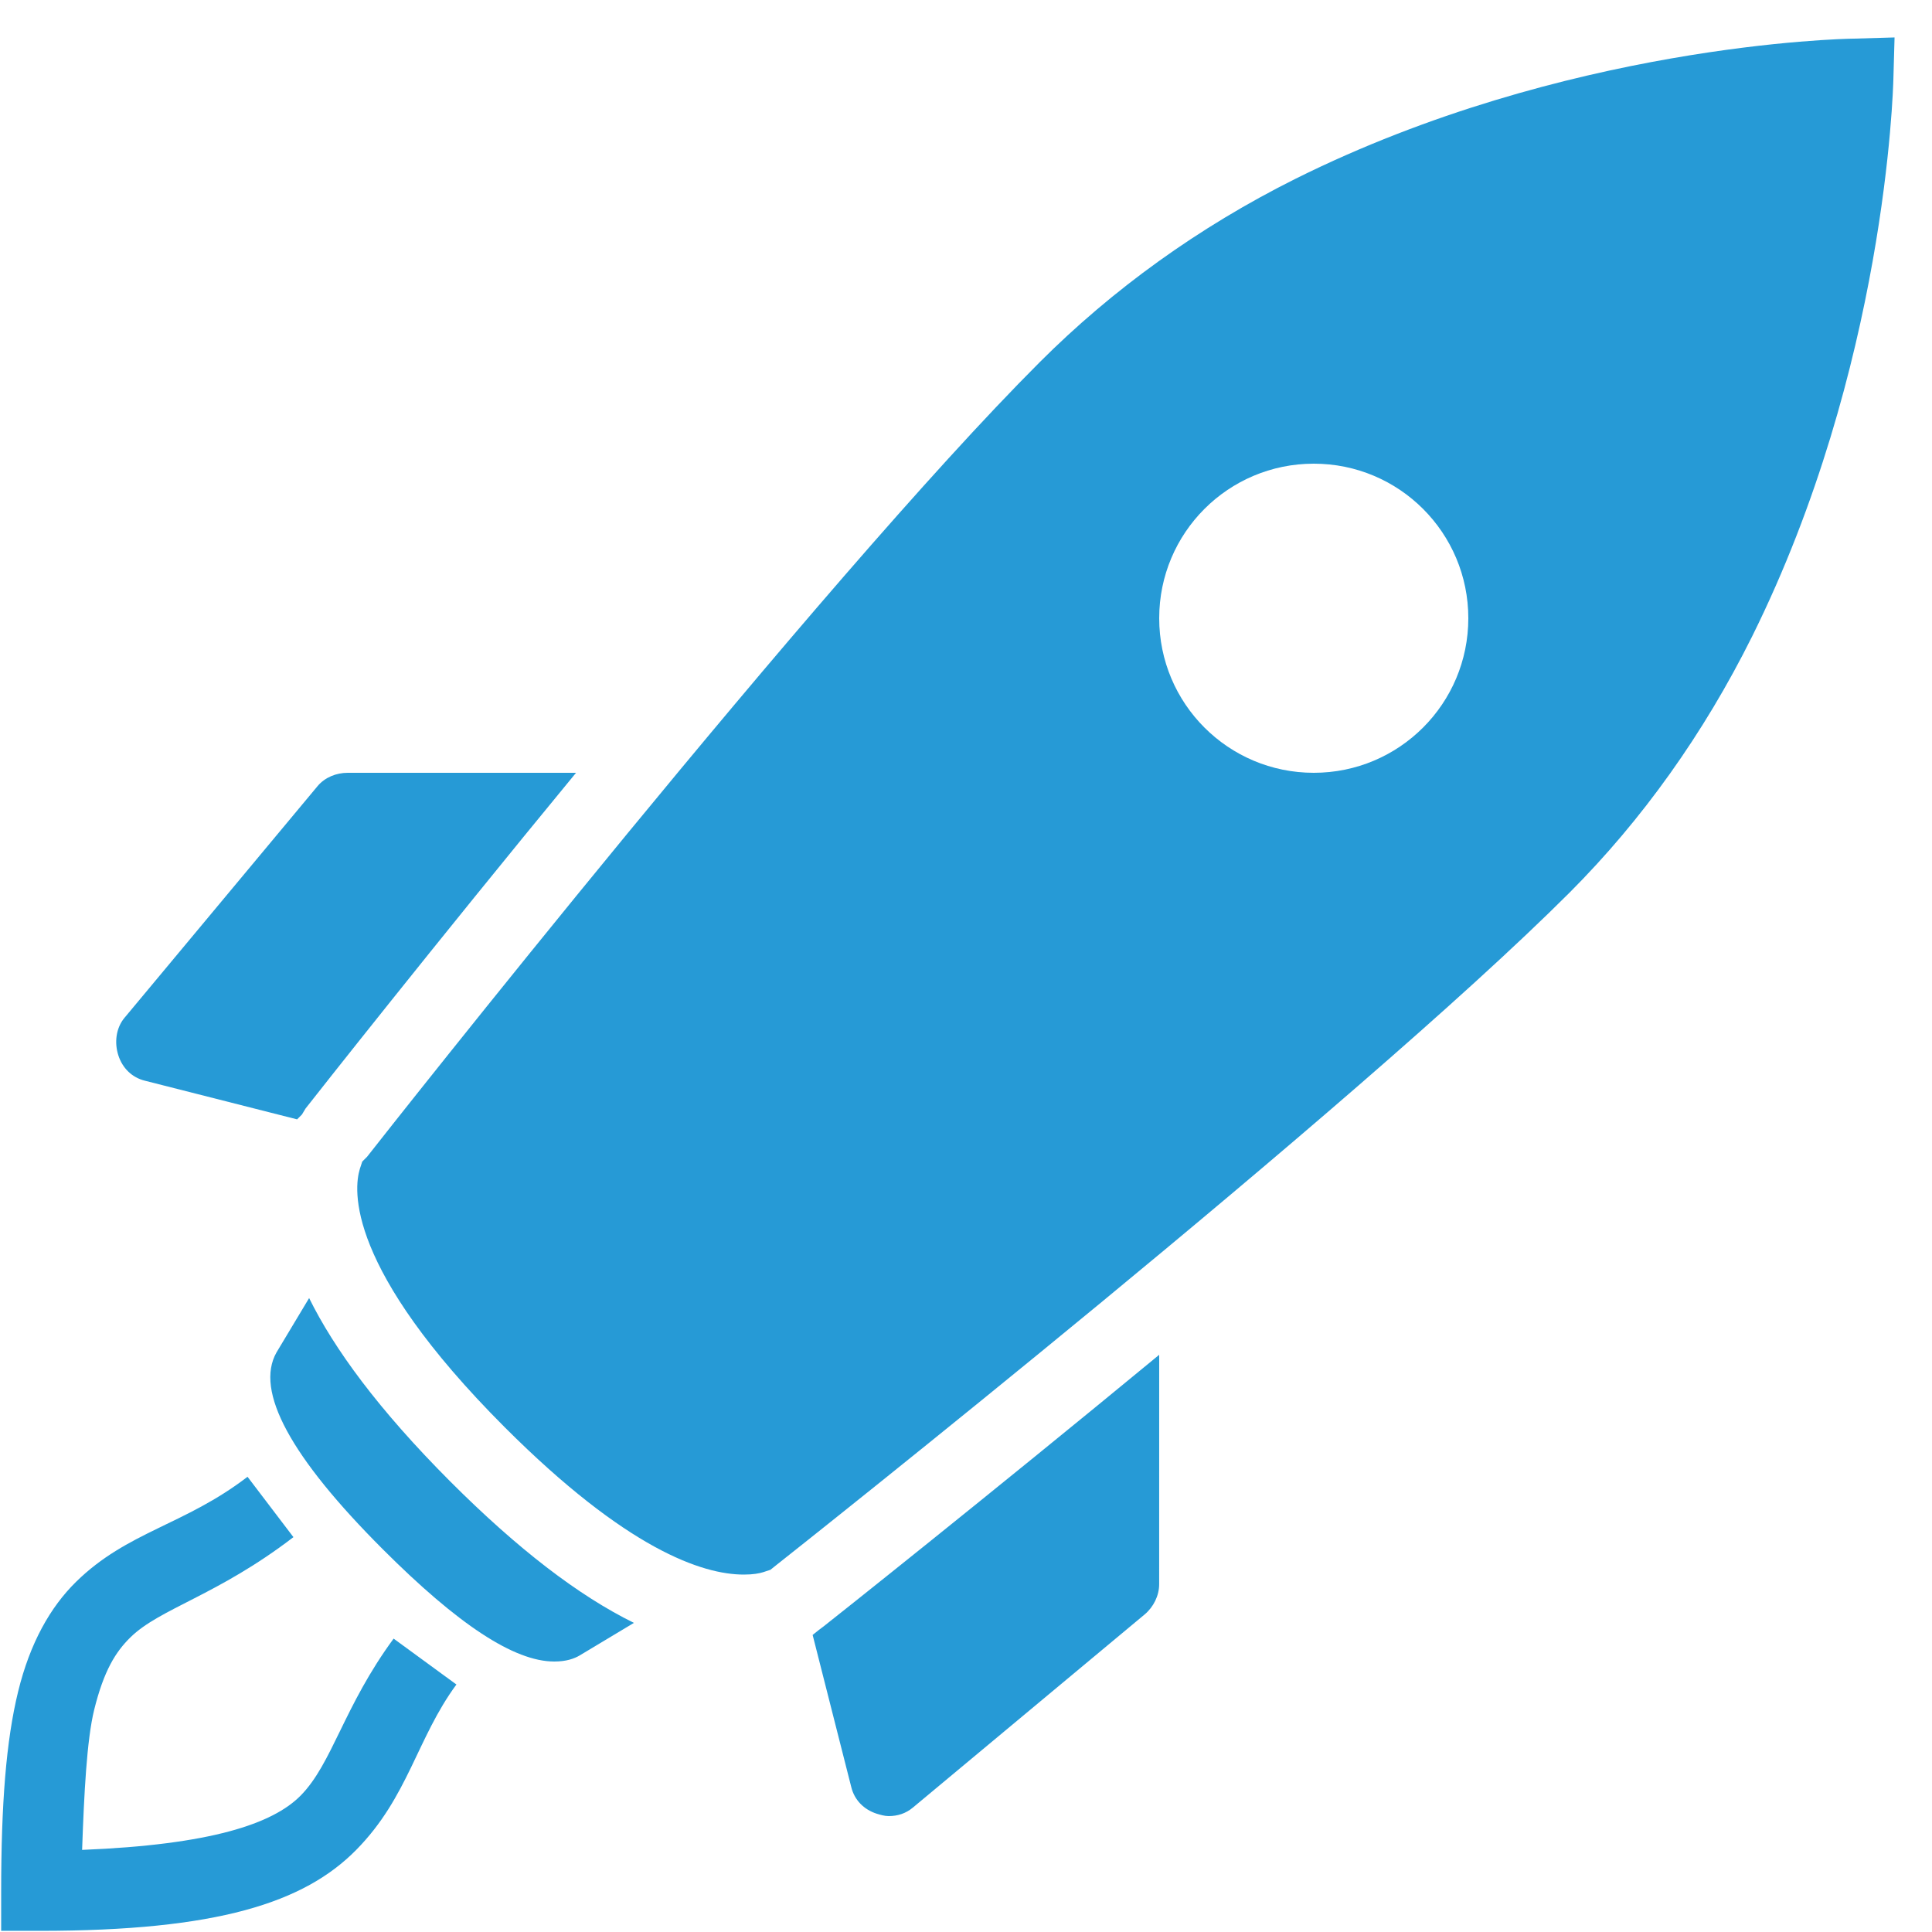 <?xml version="1.0" encoding="UTF-8"?>
<svg xmlns="http://www.w3.org/2000/svg" xmlns:xlink="http://www.w3.org/1999/xlink" viewBox="0,0,256,256" width="150px" height="150px" fill-rule="nonzero">
  <g fill="#269ad6" fill-rule="nonzero" stroke="none" stroke-width="1" stroke-linecap="butt" stroke-linejoin="miter" stroke-miterlimit="10" stroke-dasharray="" stroke-dashoffset="0" font-family="none" font-weight="none" font-size="none" text-anchor="none" style="mix-blend-mode: normal">
    <g transform="scale(5.12,5.12)">
      <path d="M49.031,0.969l-1.062,0.031c-0.305,0.004 -7.469,0.156 -14.438,3.625c-2.52,1.258 -4.746,2.871 -6.625,4.75c-5.719,5.719 -16.934,19.957 -17.406,20.562l-0.125,0.125l-0.062,0.188c-0.16,0.523 -0.375,2.559 3.75,6.688c3.156,3.156 5.113,3.812 6.188,3.812c0.242,0 0.402,-0.031 0.5,-0.062l0.188,-0.062l0.156,-0.125c0.609,-0.48 14.977,-11.852 20.531,-17.406c1.871,-1.875 3.465,-4.105 4.719,-6.625c3.453,-6.957 3.648,-14.133 3.656,-14.438zM34,12c2.211,0 4,1.789 4,4c0,2.211 -1.789,4 -4,4c-2.211,0 -4,-1.789 -4,-4c0,-2.211 1.789,-4 4,-4zM9,20c-0.297,0 -0.59,0.117 -0.781,0.344l-5,6c-0.219,0.266 -0.262,0.641 -0.156,0.969c0.105,0.328 0.352,0.574 0.688,0.656l3.938,1l0.125,-0.125l0.094,-0.156c0.242,-0.309 3.297,-4.191 7,-8.688zM8,33.594l-0.844,1.406c-0.566,1 0.367,2.711 2.75,5.094c1.945,1.945 3.398,2.906 4.438,2.906c0.312,0 0.516,-0.074 0.656,-0.156l1.406,-0.844c-1.438,-0.707 -3.008,-1.914 -4.75,-3.656c-1.871,-1.875 -3.008,-3.438 -3.656,-4.75zM30,35.062c-4.484,3.699 -8.375,6.785 -8.688,7.031l-0.125,0.094l-0.156,0.125l1,3.938c0.082,0.336 0.328,0.582 0.656,0.688c0.102,0.031 0.207,0.062 0.312,0.062c0.23,0 0.441,-0.066 0.625,-0.219l6,-5c0.227,-0.191 0.375,-0.484 0.375,-0.781zM6.406,38.219c-1.633,1.254 -3.109,1.414 -4.438,2.719c-0.664,0.652 -1.191,1.578 -1.5,2.844c-0.309,1.266 -0.438,2.898 -0.438,5.188v1h1c4.594,0 6.84,-0.727 8.188,-2.094c1.348,-1.367 1.57,-2.891 2.594,-4.281l-1.625,-1.188c-1.297,1.766 -1.586,3.23 -2.406,4.062c-0.723,0.734 -2.332,1.273 -5.656,1.406c0.051,-1.453 0.121,-2.848 0.312,-3.625c0.25,-1.012 0.555,-1.5 0.938,-1.875c0.762,-0.75 2.254,-1.086 4.219,-2.594z"></path>
    </g>
  </g>
</svg>
